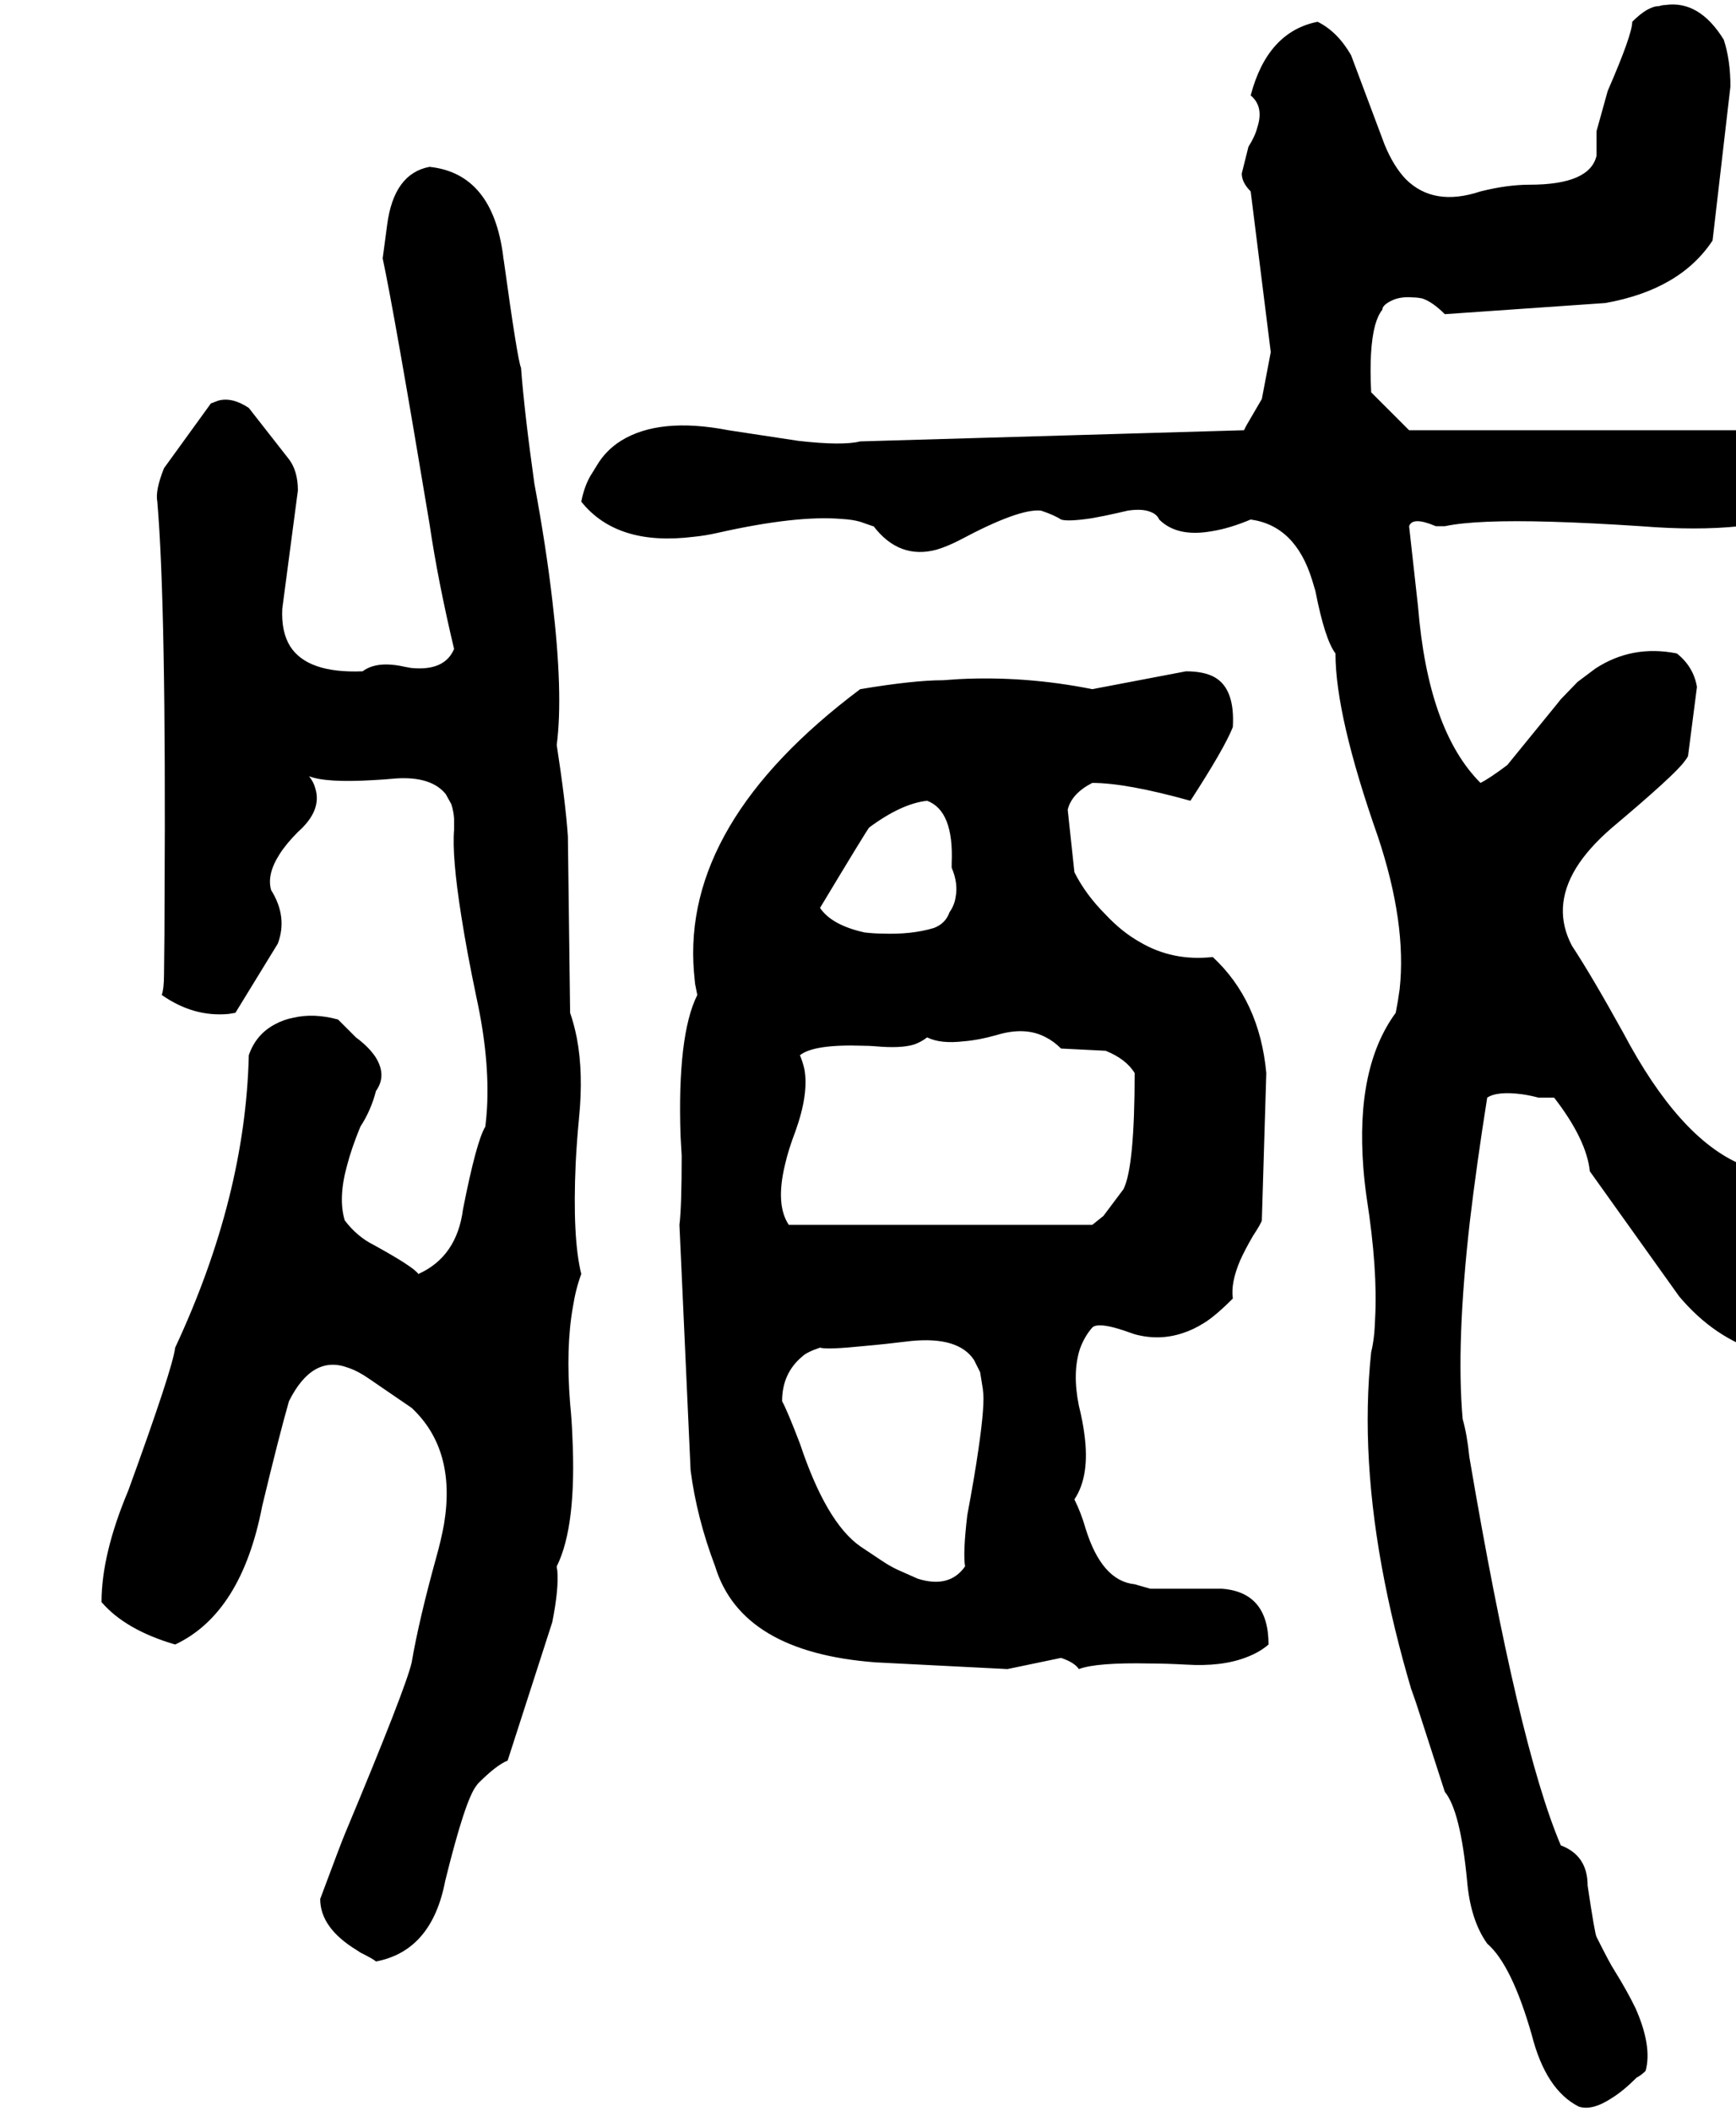<svg xmlns="http://www.w3.org/2000/svg" viewBox="504 0 3112 3783">
<g transform="matrix(1 0 0 -1 0 3131)">
<path d="M3626 1044Q3514 1091 3414 1280Q3357 1383 3322 1436Q3286 1504 3329 1575Q3351 1611 3394 1648Q3507 1743 3524 1767Q3528 1772 3530 1776L3546 1900Q3540 1936 3510 1960Q3430 1976 3364 1933L3332 1909L3302 1878Q3298 1873 3294 1868L3206 1760Q3174 1736 3158 1728Q3064 1822 3046 2044L3030 2188Q3036 2206 3078 2188H3094Q3150 2200 3286 2196Q3355 2194 3446 2188Q3546 2180 3622 2188Q3662 2192 3694 2200Q3718 2238 3713 2282Q3712 2291 3710 2300Q3692 2354 3638 2360H3030L2962 2428Q2958 2507 2969 2548Q2974 2566 2982 2576Q2982 2584 2998 2592Q3014 2600 3037 2598Q3045 2598 3054 2596Q3072 2590 3094 2568L3382 2588Q3516 2612 3574 2700L3606 2976Q3606 3024 3594 3060Q3550 3131 3489 3122Q3484 3122 3478 3120Q3458 3120 3430 3092Q3430 3069 3386 2968L3366 2896V2852Q3354 2800 3246 2800Q3206 2800 3158 2788Q3074 2760 3024 2810Q3002 2833 2986 2872L2926 3032Q2902 3074 2866 3092Q2776 3074 2746 2960Q2770 2940 2758 2903Q2754 2887 2742 2868L2730 2820Q2730 2804 2746 2788L2782 2500L2766 2416L2738 2368L2734 2360L2046 2340Q2014 2332 1935 2341L1823 2358Q1816 2359 1810 2360Q1686 2384 1617 2341Q1590 2324 1574 2297L1566 2284Q1552 2263 1546 2232Q1610 2152 1747 2169Q1768 2171 1790 2176Q1932 2208 2013 2201Q2032 2200 2046 2196L2069 2188H2070Q2116 2128 2183 2146Q2203 2152 2226 2164Q2331 2220 2370 2216Q2394 2208 2406 2200Q2418 2196 2459 2202Q2488 2207 2526 2216Q2553 2220 2568 2213Q2578 2209 2582 2200Q2614 2168 2676 2179Q2708 2184 2746 2200Q2826 2189 2856 2092Q2859 2082 2862 2072Q2879 1985 2898 1960Q2898 1848 2974 1632Q3026 1476 3013 1358Q3010 1336 3006 1316Q2934 1218 2948 1038Q2950 1012 2954 984Q2974 856 2969 767Q2968 732 2962 708Q2942 520 2986 297Q3008 185 3046 64Q3022 140 3042 81Q3058 32 3094 -80Q3122 -114 3134 -240Q3140 -310 3170 -352Q3214 -390 3250 -516Q3275 -614 3334 -644Q3358 -652 3393 -629Q3414 -616 3438 -592Q3446 -588 3454 -580Q3466 -536 3436 -468Q3421 -437 3398 -400Q3390 -388 3366 -340Q3363 -335 3350 -248Q3350 -194 3302 -176Q3226 2 3138 520Q3134 560 3126 588Q3114 724 3139 943Q3151 1044 3170 1164Q3188 1176 3233 1170Q3247 1168 3262 1164H3290Q3348 1089 3354 1032L3514 808Q3578 732 3662 708L3738 736Q3764 749 3770 784Q3798 832 3769 881Q3754 906 3726 928Q3647 996 3626 1044ZM1526 1316 1522 1632Q1518 1692 1502 1796Q1514 1888 1494 2056Q1483 2151 1462 2264Q1444 2392 1438 2472Q1432 2484 1407 2665Q1406 2669 1406 2672Q1387 2820 1274 2832Q1210 2820 1198 2728L1190 2668Q1211 2570 1274 2192Q1289 2090 1318 1968Q1301 1928 1241 1934Q1236 1935 1230 1936Q1195 1944 1172 1937Q1162 1934 1154 1928Q1055 1924 1024 1973Q1008 1999 1010 2040L1038 2252Q1038 2287 1022 2308L950 2400Q920 2420 895 2413L882 2408L798 2292Q782 2252 786 2232Q802 2045 799 1521Q799 1455 798 1384Q798 1360 794 1348Q851 1308 914 1314Q920 1315 926 1316L1002 1440Q1020 1488 990 1536Q982 1564 1005 1600Q1017 1619 1038 1640Q1082 1679 1069 1719Q1066 1730 1058 1740Q1088 1728 1173 1733Q1193 1734 1214 1736Q1277 1740 1303 1708L1313 1690Q1317 1678 1318 1664V1644Q1314 1596 1331 1489Q1341 1425 1358 1344Q1382 1234 1377 1145Q1376 1128 1374 1112Q1358 1086 1334 964Q1323 879 1254 848Q1245 861 1174 900Q1144 915 1122 944Q1110 984 1126 1042Q1134 1073 1150 1112Q1169 1141 1178 1176Q1198 1204 1177 1237Q1165 1255 1142 1272L1110 1304Q1066 1316 1029 1307Q1013 1304 998 1296Q963 1278 950 1240Q944 986 818 716Q814 680 734 460Q686 346 686 260Q729 210 818 184Q937 240 974 432Q1004 557 1022 620Q1064 704 1128 680Q1146 674 1166 660L1242 608Q1322 533 1300 400Q1295 372 1286 340Q1255 228 1242 152Q1232 107 1122 -156Q1116 -170 1078 -272Q1078 -324 1144 -364Q1147 -366 1150 -368Q1174 -380 1178 -384Q1278 -365 1302 -240Q1338 -94 1358 -69Q1360 -66 1362 -64Q1394 -32 1414 -24L1494 224Q1506 284 1503 317Q1502 321 1502 324Q1538 396 1530 558Q1529 586 1526 616Q1518 716 1531 789Q1536 821 1546 848Q1530 912 1536 1047Q1538 1086 1542 1128Q1550 1208 1538 1271Q1533 1296 1526 1316ZM2538 292Q2479 298 2450 392Q2442 420 2430 444Q2458 486 2448 560Q2445 584 2438 612Q2426 671 2440 714Q2448 736 2462 752Q2470 760 2501 752Q2516 748 2538 740Q2582 728 2624 742Q2643 748 2662 760Q2682 772 2714 804Q2710 832 2727 872Q2736 892 2750 916Q2765 939 2766 944L2774 1208Q2762 1338 2678 1416Q2606 1408 2547 1443Q2515 1461 2486 1492Q2450 1528 2430 1568L2418 1680Q2425 1709 2462 1728Q2523 1728 2638 1696Q2699 1790 2714 1828Q2718 1896 2682 1917Q2663 1928 2630 1928L2462 1896Q2342 1920 2223 1914Q2208 1913 2194 1912Q2142 1912 2046 1896Q1726 1656 1748 1389Q1749 1379 1750 1368L1754 1348Q1718 1276 1724 1095Q1725 1078 1726 1060Q1726 968 1722 936L1742 496Q1753 411 1786 324Q1833 170 2074 152L2310 140L2406 160Q2430 152 2438 140Q2470 152 2565 150Q2592 150 2630 148Q2694 144 2738 161Q2762 170 2778 184Q2778 278 2694 284H2566ZM2166 1696Q2214 1678 2210 1584V1576Q2222 1548 2217 1523Q2215 1509 2206 1496Q2199 1476 2178 1468Q2138 1456 2086 1458Q2072 1458 2054 1460Q1995 1473 1974 1504Q2054 1637 2062 1648Q2120 1691 2166 1696ZM2234 324Q2206 284 2149 302L2113 318Q2098 325 2082 336L2046 360Q1985 403 1938 544Q1915 604 1906 620Q1906 670 1942 700Q1950 708 1974 716Q1986 712 2054 719Q2089 722 2138 728Q2222 736 2250 694L2261 672L2266 641V640Q2270 616 2258 534Q2251 485 2238 416Q2230 348 2234 324ZM1918 936Q1894 972 1911 1043Q1917 1070 1930 1104Q1954 1171 1946 1215Q1943 1228 1938 1240Q1963 1260 2051 1257Q2062 1257 2074 1256Q2118 1252 2142 1259Q2156 1264 2166 1272Q2190 1260 2232 1265Q2258 1267 2290 1276Q2342 1292 2379 1272Q2393 1265 2406 1252L2486 1248Q2523 1233 2538 1208Q2538 1040 2518 1000L2482 952L2462 936Z" />
</g>
</svg>